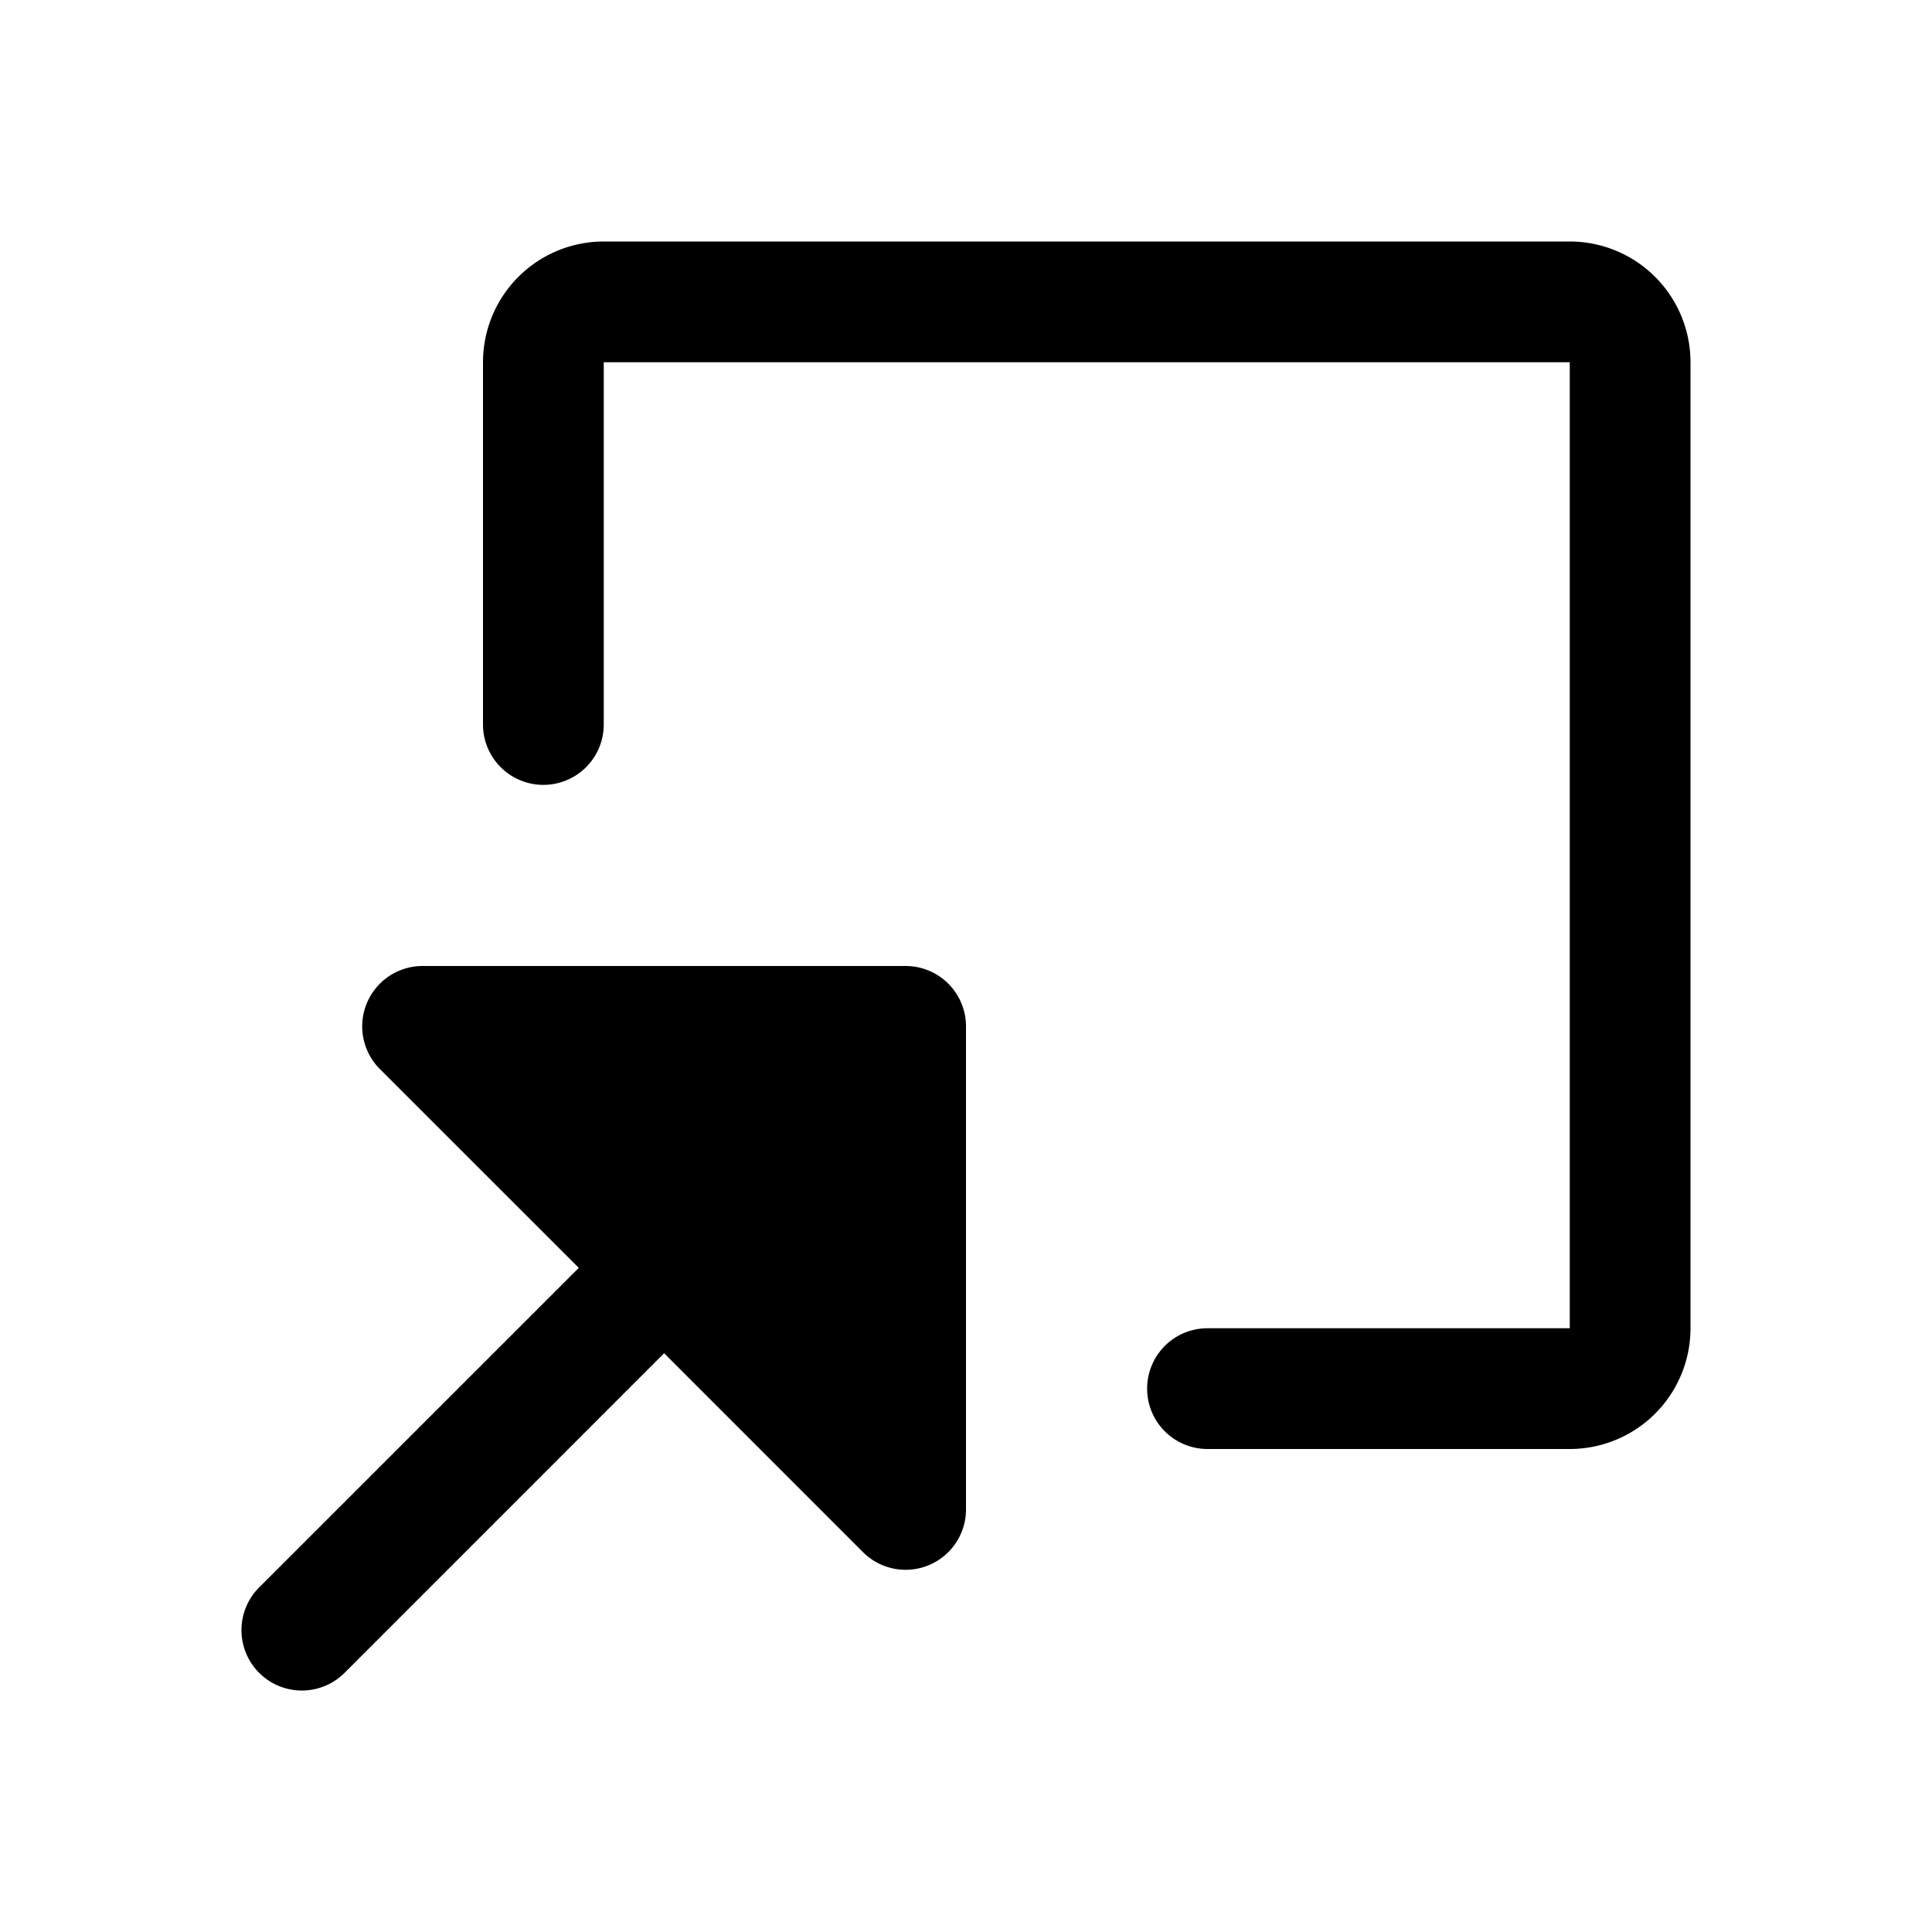 <svg xmlns="http://www.w3.org/2000/svg" viewBox="0 0 256 256" fill="currentColor"><path d="M128,136v64a8,8,0,0,1-13.66,5.66L88,179.31,45.66,221.66a8,8,0,0,1-11.32-11.32L76.69,168,50.34,141.66A8,8,0,0,1,56,128h64A8,8,0,0,1,128,136ZM208,32H80A16,16,0,0,0,64,48V96a8,8,0,0,0,16,0V48H208V176H160a8,8,0,0,0,0,16h48a16,16,0,0,0,16-16V48A16,16,0,0,0,208,32Z"/></svg>